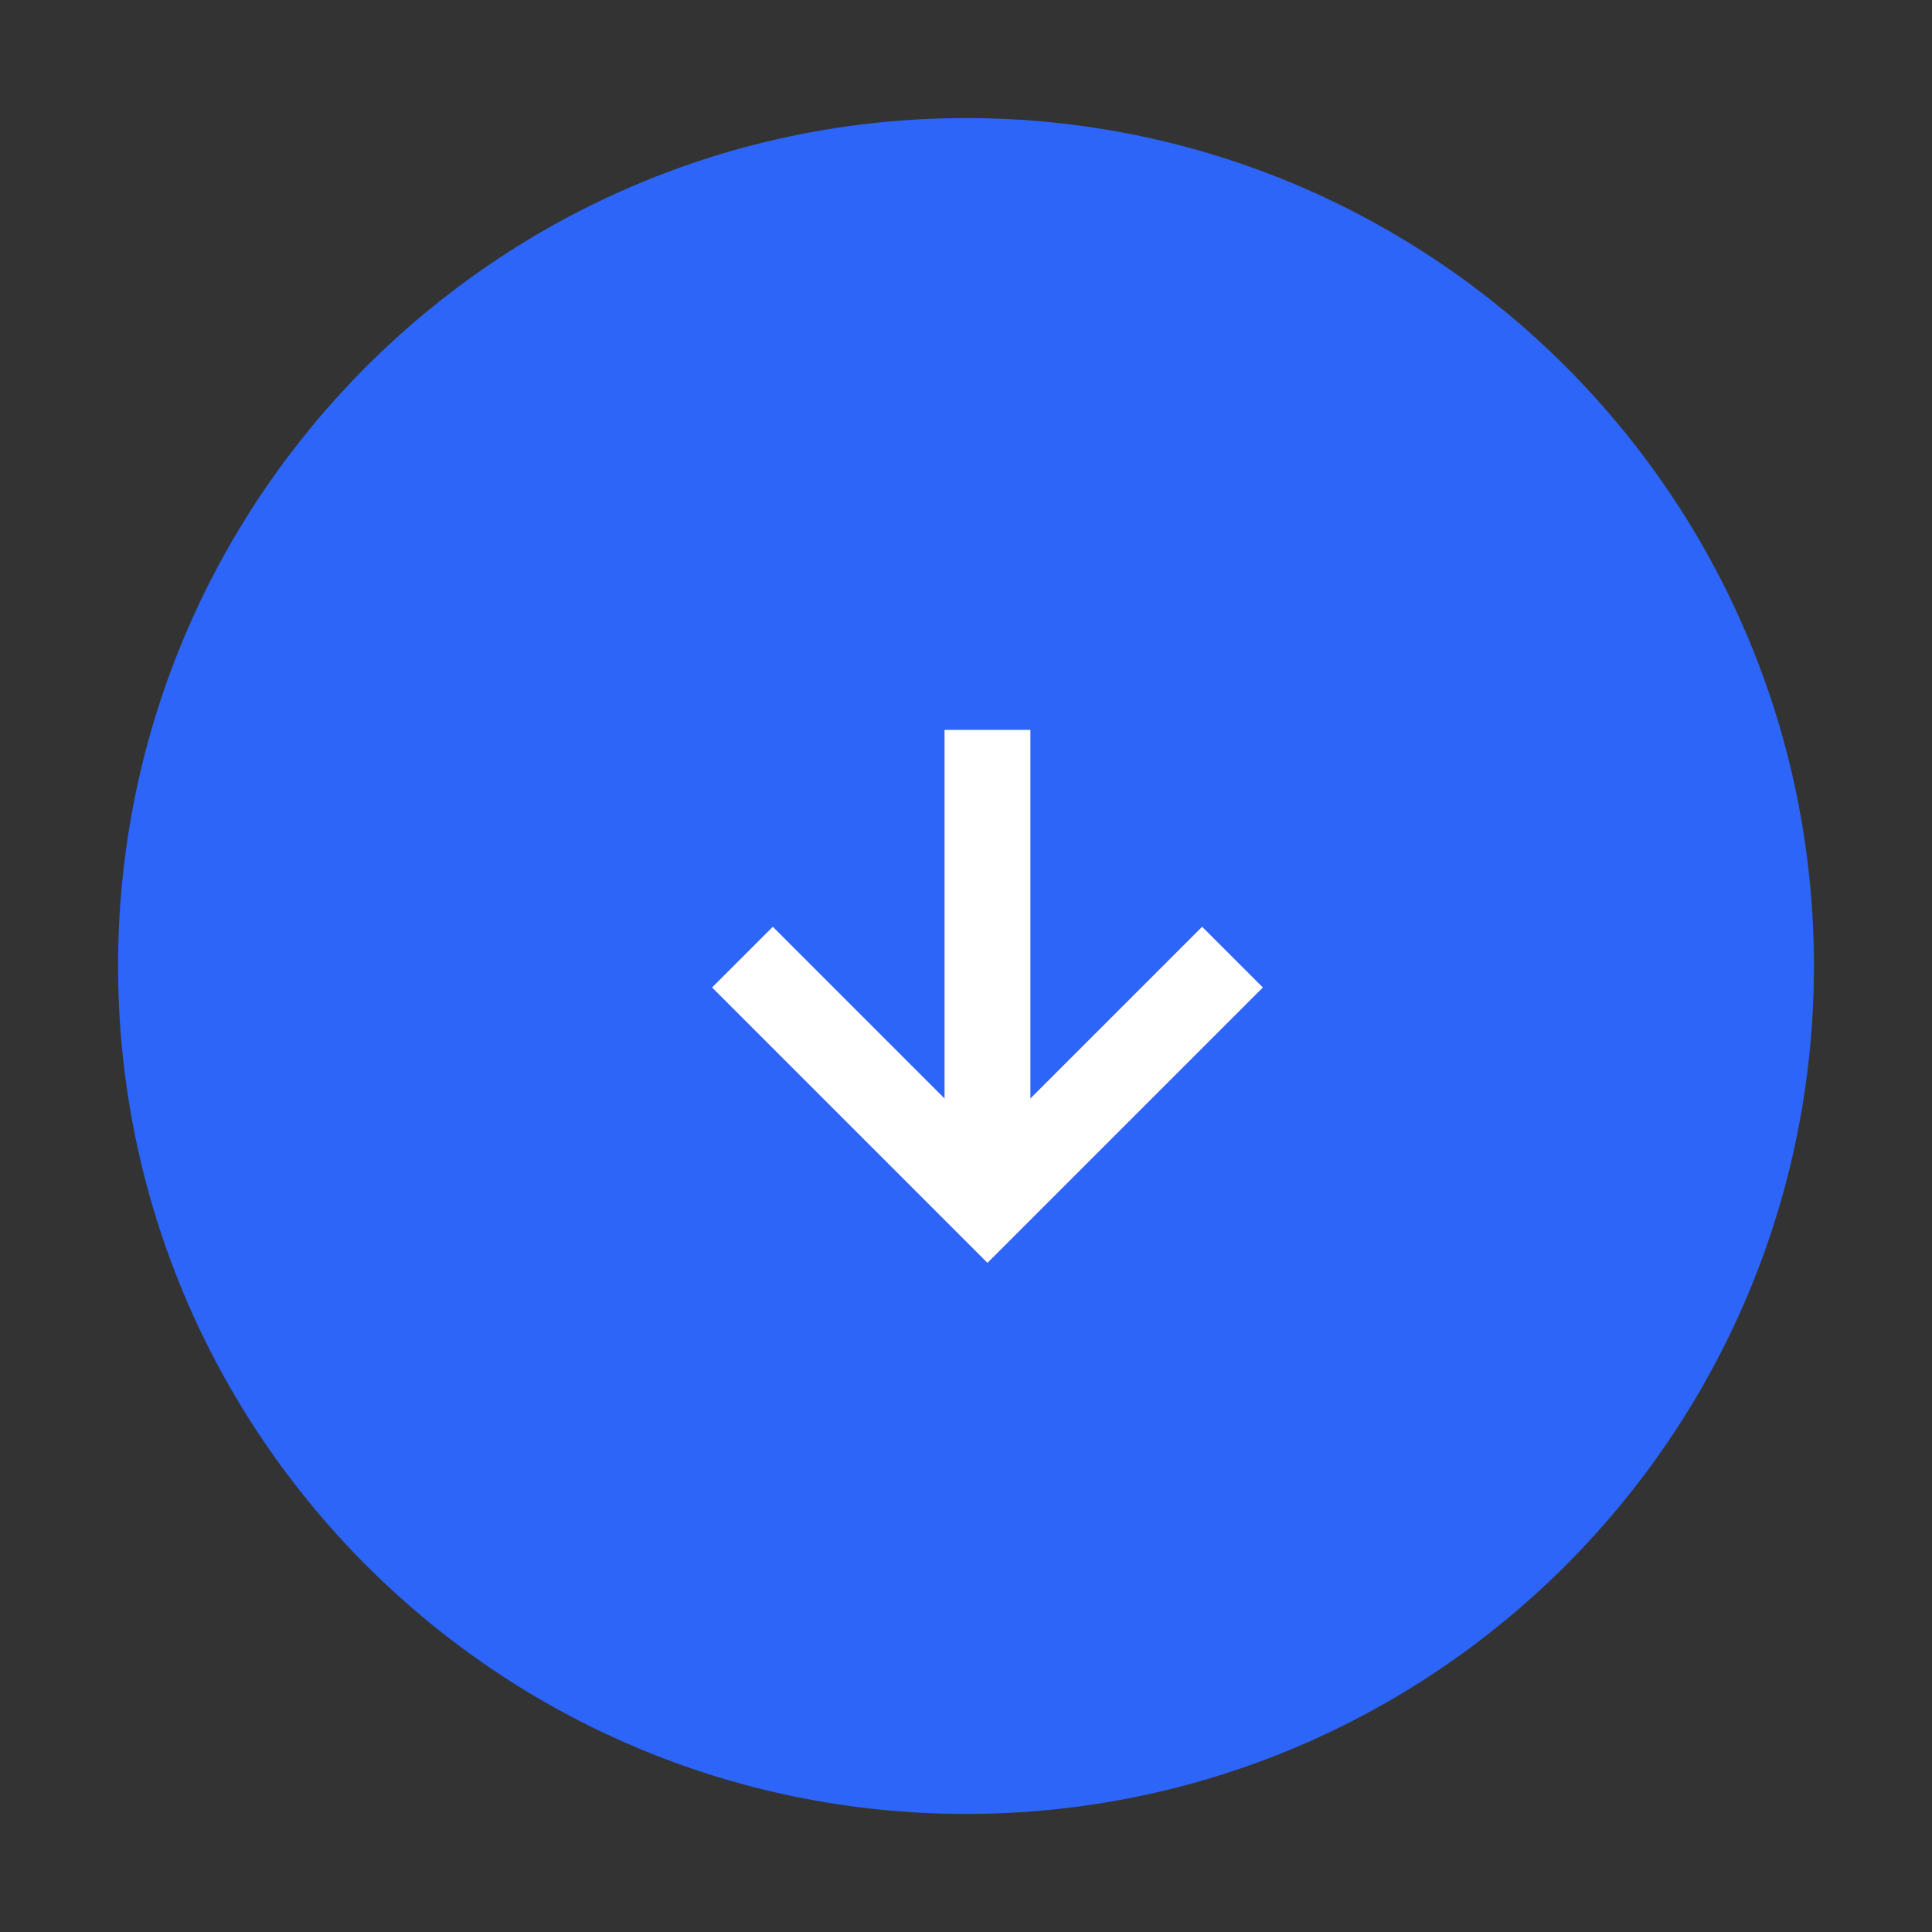 <?xml version="1.0" encoding="UTF-8"?> <svg xmlns="http://www.w3.org/2000/svg" width="45" height="45" viewBox="0 0 45 45" fill="none"><rect x="0" y="0" width="45" height="45" fill="#333333" stroke="none"/> <path d="M22.5 41.25C32.855 41.25 41.25 32.855 41.25 22.5C41.25 12.145 32.855 3.75 22.5 3.75C12.145 3.75 3.75 12.145 3.75 22.5C3.75 32.855 12.145 41.25 22.5 41.25Z" fill="#2C65F8" stroke="#2C65F8" stroke-width="2" stroke-linecap="round" stroke-linejoin="round"></path> <path d="M18 23L23 28L28 23" stroke="white" stroke-width="2" stroke-linecap="square"></path> <path d="M23 18V27" stroke="white" stroke-width="2" stroke-linecap="square" stroke-linejoin="round"></path> </svg> 